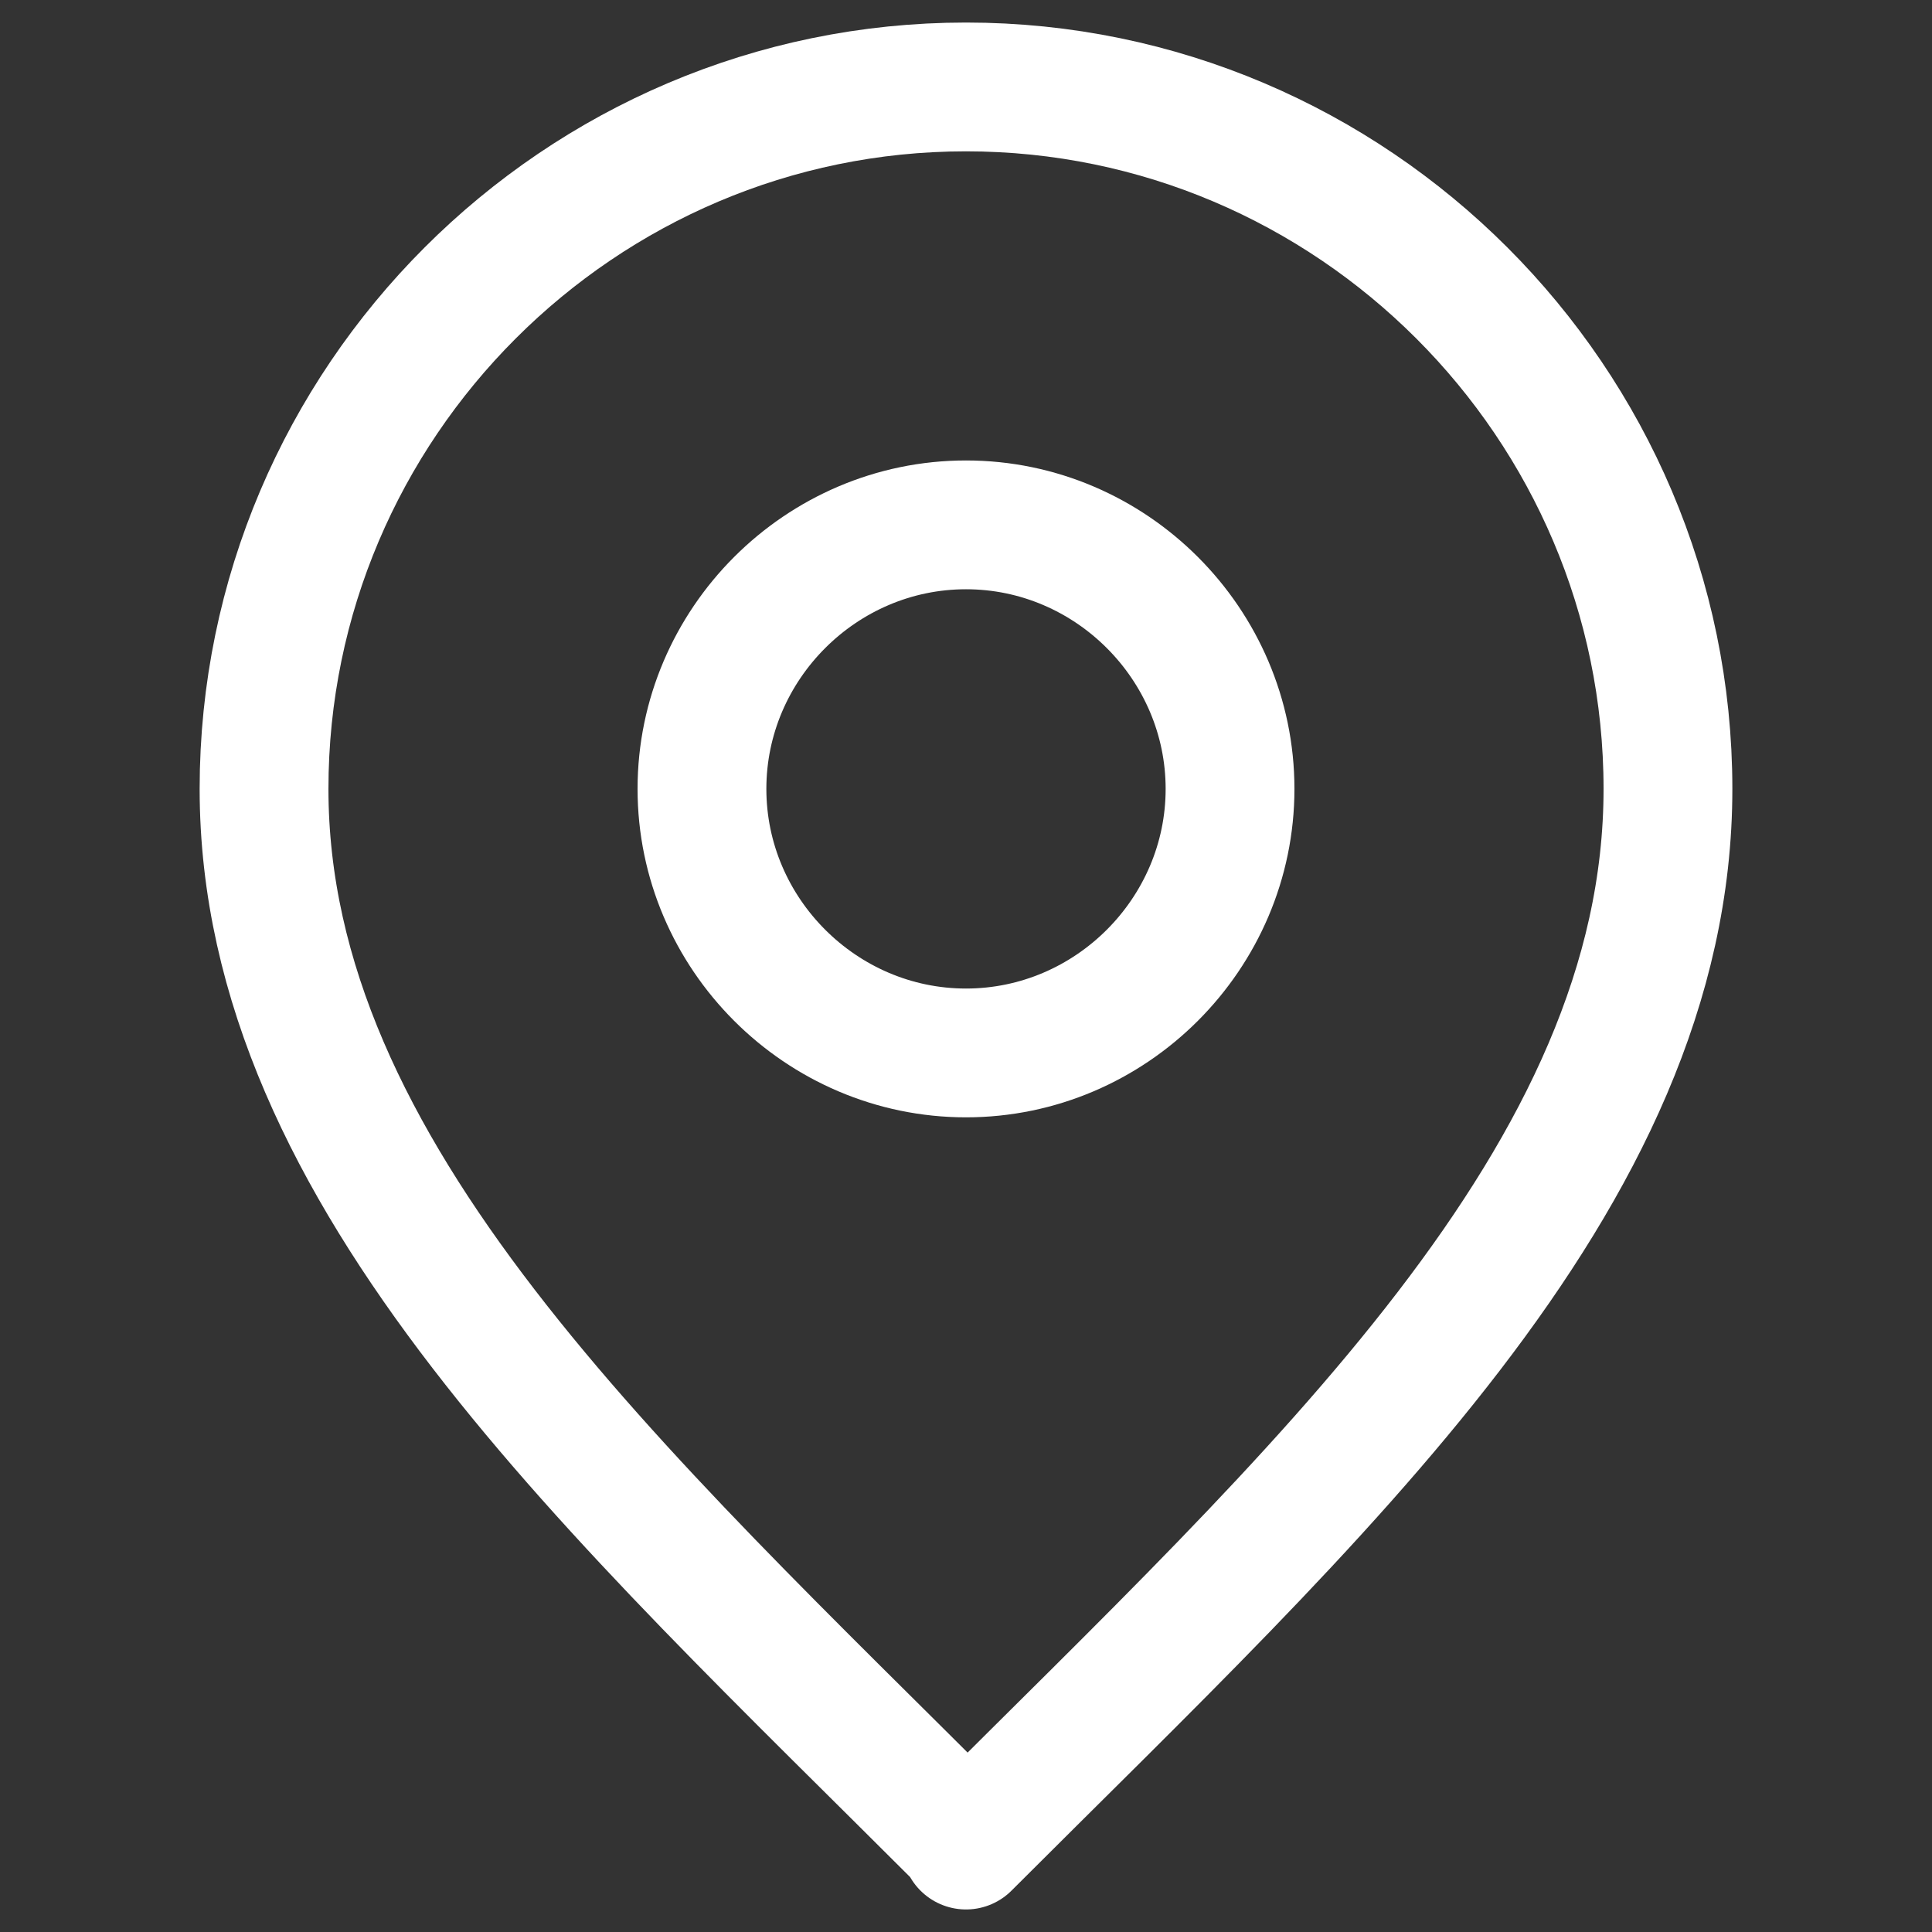 <?xml version="1.0" encoding="UTF-8" standalone="no"?>
<!-- Uploaded to: SVG Repo, www.svgrepo.com, Generator: SVG Repo Mixer Tools -->

<svg
   width="20"
   height="20"
   viewBox="0 0 0.6 0.6"
   fill="none"
   version="1.1"
   id="svg2"
   sodipodi:docname="marker-icon.svg"
   inkscape:version="1.3.2 (091e20e, 2023-11-25, custom)"
   xmlns:inkscape="http://www.inkscape.org/namespaces/inkscape"
   xmlns:sodipodi="http://sodipodi.sourceforge.net/DTD/sodipodi-0.dtd"
   xmlns="http://www.w3.org/2000/svg"
   xmlns:svg="http://www.w3.org/2000/svg">
  <rect x="0" y="0" width="0.6" height="0.6" fill="#333333" stroke="none"/>
  <defs
     id="defs2">
    <inkscape:path-effect
       effect="offset"
       id="path-effect2"
       is_visible="true"
       lpeversion="1.2"
       linejoin_type="miter"
       unit="mm"
       offset="0"
       miter_limit="4"
       attempt_force_join="false"
       update_on_knot_move="true" />
    <inkscape:path-effect
       effect="offset"
       id="path-effect1"
       is_visible="true"
       lpeversion="1.2"
       linejoin_type="miter"
       unit="mm"
       offset="0"
       miter_limit="4"
       attempt_force_join="false"
       update_on_knot_move="true" />
  </defs>
  <sodipodi:namedview
     id="namedview2"
     pagecolor="#ffffff"
     bordercolor="#000000"
     borderopacity="0.25"
     inkscape:showpageshadow="2"
     inkscape:pageopacity="0.0"
     inkscape:pagecheckerboard="0"
     inkscape:deskcolor="#d1d1d1"
     inkscape:zoom="32.24"
     inkscape:cx="9.2431762"
     inkscape:cy="10.189206"
     inkscape:window-width="1920"
     inkscape:window-height="1009"
     inkscape:window-x="-8"
     inkscape:window-y="-8"
     inkscape:window-maximized="1"
     inkscape:current-layer="svg2" />
  <path
     d="m 0.3,0.327 c 0.045,0 0.082,-0.037 0.082,-0.082 0,-0.045 -0.037,-0.082 -0.082,-0.082 -0.045,0 -0.082,0.037 -0.082,0.082 0,0.045 0.037,0.082 0.082,0.082 z"
     stroke="#000000"
     stroke-width="0.055"
     stroke-linecap="round"
     stroke-linejoin="round"
     id="path1"
     style="stroke:#ffffff;stroke-opacity:1;stroke-width:0.04;stroke-dasharray:none" />
  <path
     d="M 0.3,0.573 C 0.409,0.464 0.518,0.366 0.518,0.245 c 0,-0.12 -0.098,-0.218 -0.218,-0.218 -0.12,0 -0.218,0.098 -0.218,0.218 0,0.12 0.109,0.218 0.218,0.327 z"
     stroke="#000000"
     stroke-width="0.055"
     stroke-linecap="round"
     stroke-linejoin="round"
     id="path2"
     style="stroke:#ffffff;stroke-width:0.04;stroke-dasharray:none;stroke-opacity:1"
     inkscape:path-effect="#path-effect2"
     inkscape:original-d="M 0.29999999,0.57272836 C 0.40909111,0.46363724 0.51818223,0.36595432 0.51818223,0.245455 c 0,-0.12049878 -0.0976829,-0.21818224 -0.21818224,-0.21818224 -0.12049878,0 -0.21818224,0.09768346 -0.21818224,0.21818224 0,0.12049932 0.10909112,0.21818224 0.21818224,0.32727336 z" />
</svg>

